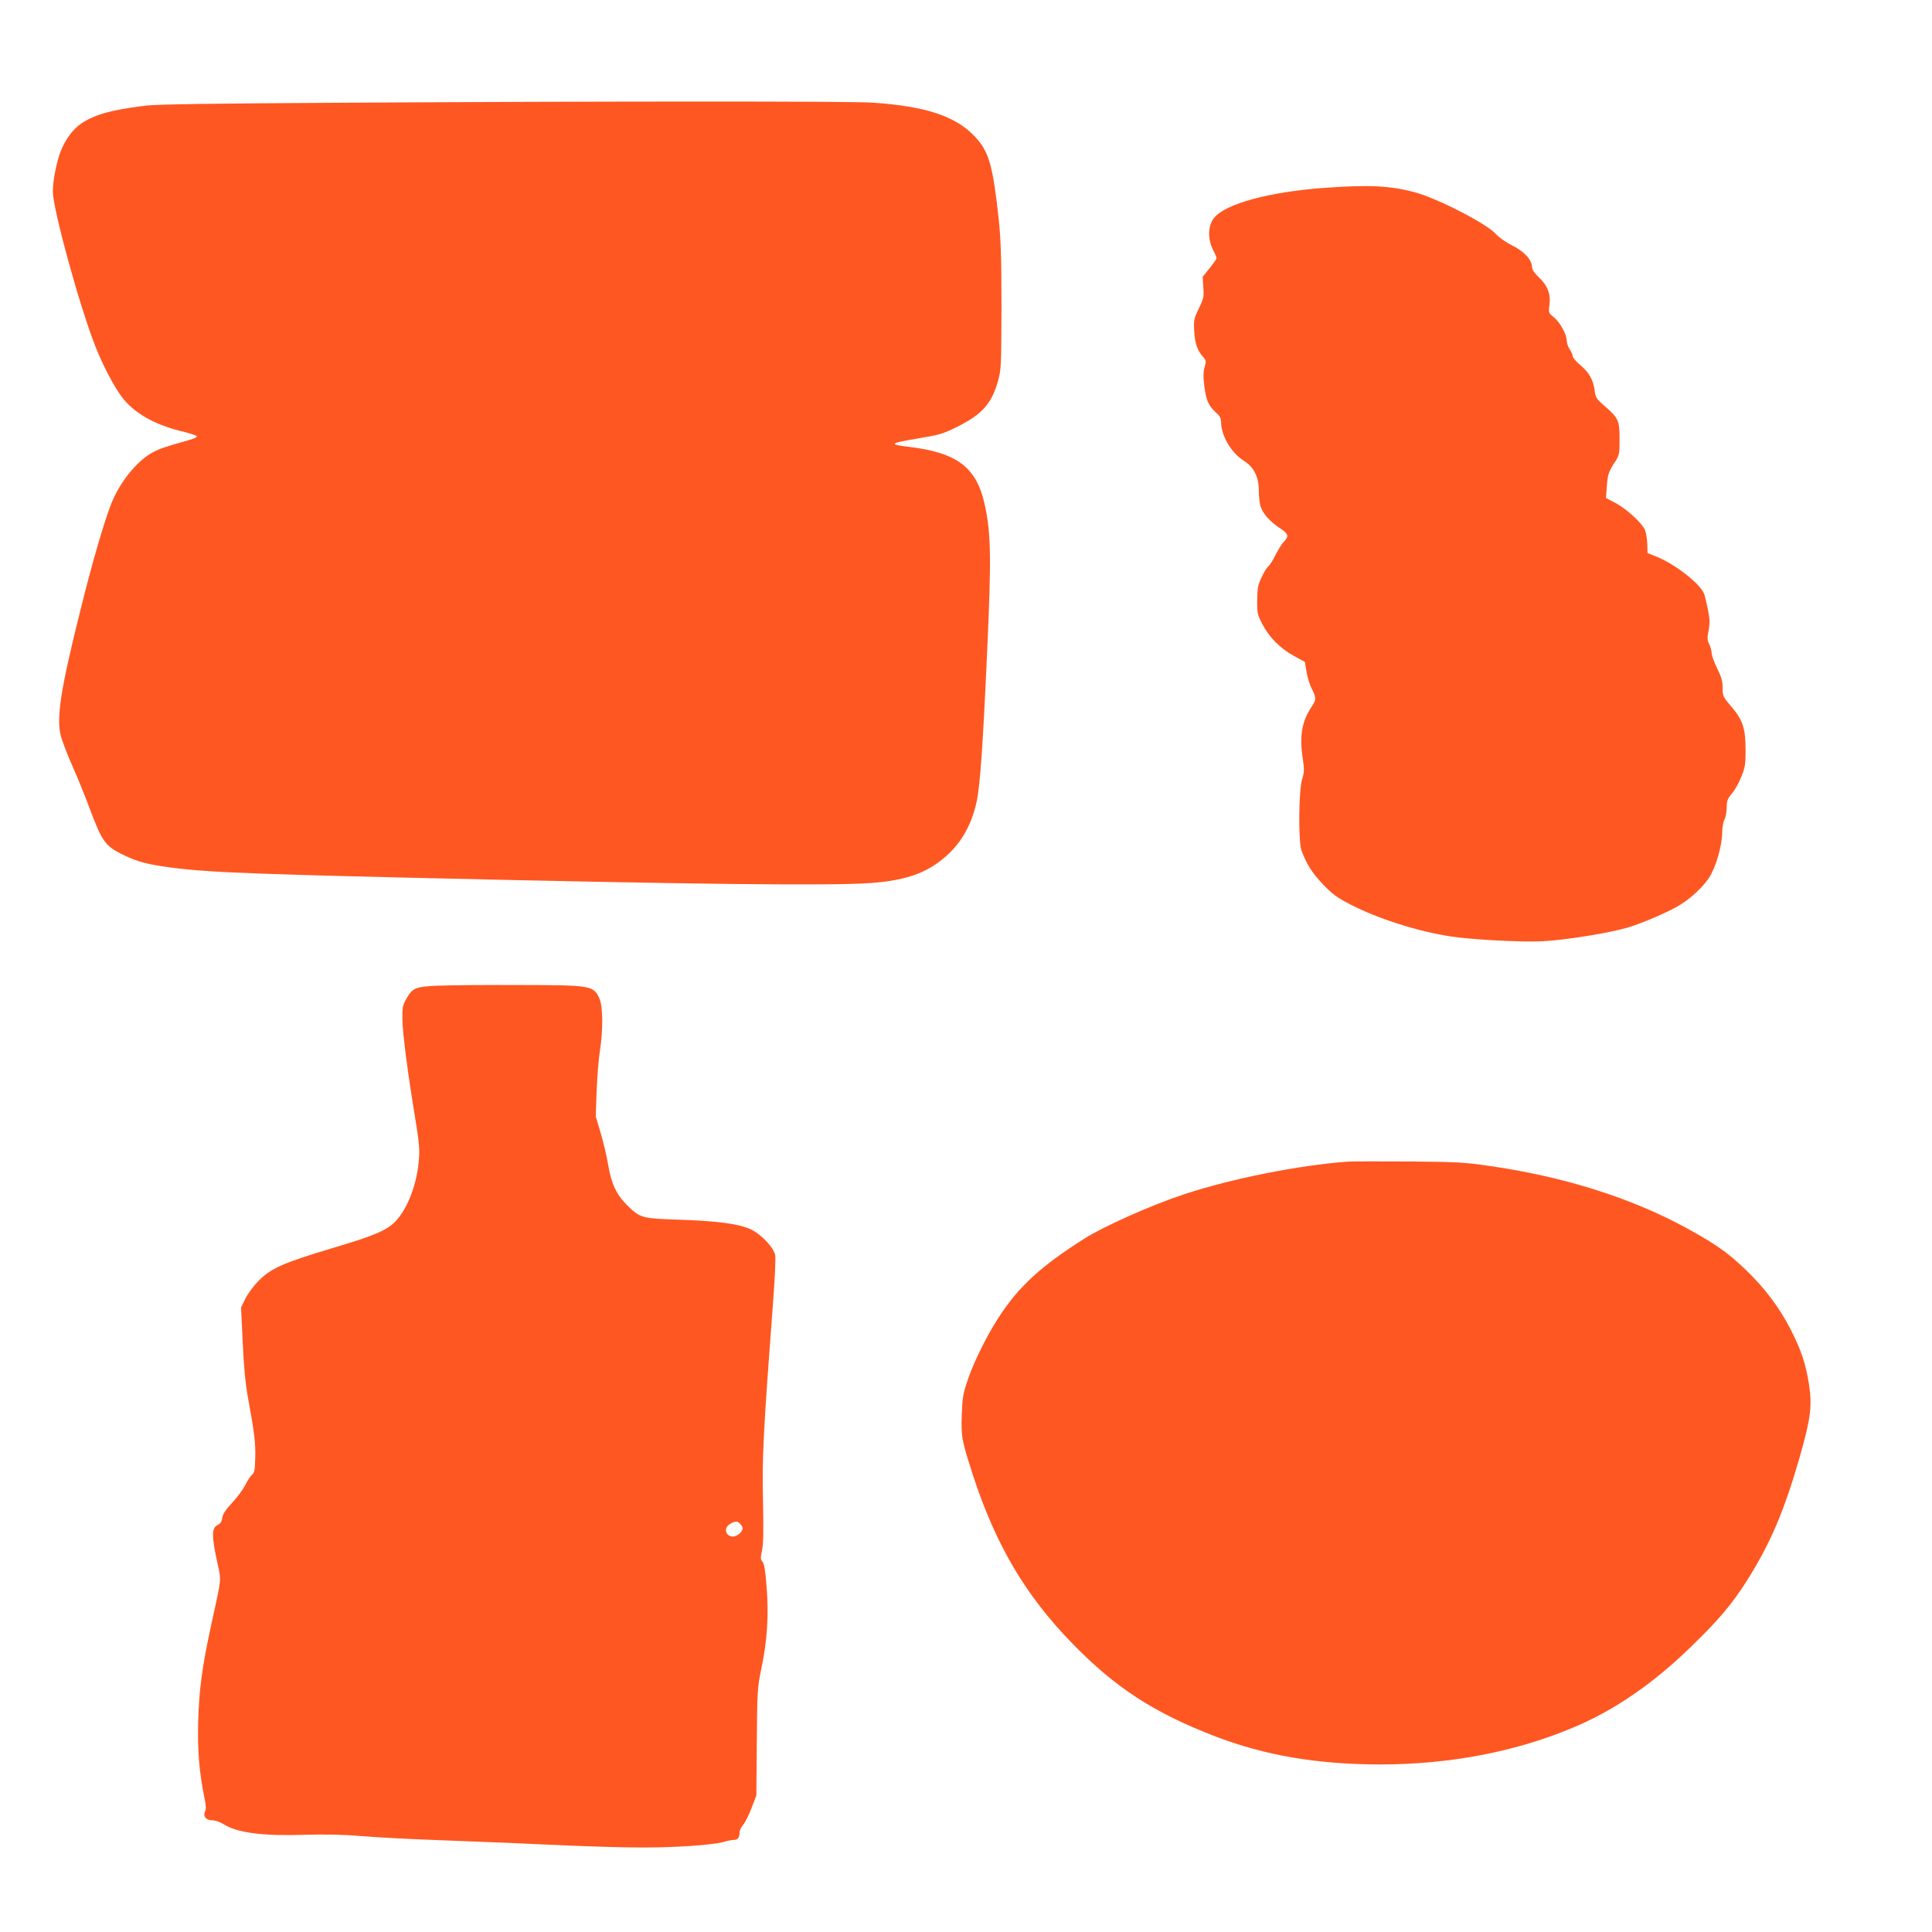 <?xml version="1.0" standalone="no"?>
<!DOCTYPE svg PUBLIC "-//W3C//DTD SVG 20010904//EN"
 "http://www.w3.org/TR/2001/REC-SVG-20010904/DTD/svg10.dtd">
<svg version="1.0" xmlns="http://www.w3.org/2000/svg"
 width="1280pt" height="1280pt" viewBox="0 0 1280 1280"
 preserveAspectRatio="xMidYMid meet">
<g transform="translate(0,1280) scale(0.1,-0.1)"
fill="#ff5722" stroke="none">
<path d="M2210 12119 c-765 -4 -1168 -10 -1235 -18 -361 -42 -481 -102 -565
-284 -30 -64 -60 -206 -60 -285 0 -116 177 -762 282 -1027 50 -127 123 -266
176 -336 78 -103 210 -180 386 -224 55 -13 103 -28 109 -34 6 -6 -11 -15 -49
-26 -159 -45 -195 -57 -240 -81 -106 -55 -224 -202 -280 -349 -48 -125 -123
-383 -198 -685 -134 -534 -164 -725 -133 -846 9 -33 42 -121 75 -195 33 -74
83 -196 111 -272 85 -228 106 -259 212 -313 86 -43 142 -61 239 -78 248 -41
482 -53 1670 -81 1877 -44 2792 -55 3062 -35 248 18 393 75 524 204 86 86 144
196 174 332 23 105 42 370 70 994 28 621 26 780 -14 968 -53 253 -180 352
-500 391 -143 17 -136 24 60 57 134 22 160 29 253 75 166 82 231 154 273 305
21 76 22 96 23 489 0 327 -4 444 -18 580 -39 361 -65 451 -158 550 -128 136
-325 201 -678 225 -156 10 -1728 10 -3571 -1z"/>
<path d="M8770 11555 c-363 -27 -647 -104 -725 -197 -43 -51 -46 -142 -6 -218
12 -23 21 -45 21 -50 0 -6 -21 -36 -46 -67 l-46 -57 4 -68 c5 -63 3 -75 -29
-141 -33 -68 -35 -77 -31 -152 5 -82 21 -129 61 -172 18 -20 19 -26 8 -65 -9
-32 -10 -64 -2 -126 12 -94 27 -129 76 -174 26 -23 35 -39 35 -63 0 -91 67
-205 151 -258 66 -41 99 -106 99 -198 0 -35 5 -81 11 -102 13 -47 64 -105 130
-147 55 -36 60 -53 25 -89 -14 -15 -38 -53 -55 -87 -16 -33 -37 -67 -46 -74
-20 -16 -59 -93 -69 -133 -4 -16 -7 -64 -7 -108 0 -71 3 -85 36 -147 44 -85
119 -160 210 -209 l70 -38 11 -65 c6 -36 20 -83 31 -105 35 -69 35 -78 3 -127
-66 -99 -82 -195 -58 -350 10 -65 9 -84 -5 -130 -23 -75 -26 -415 -4 -474 33
-89 71 -149 142 -223 62 -65 92 -87 183 -134 180 -93 442 -177 662 -211 144
-22 469 -39 612 -32 149 8 437 54 560 90 96 28 279 107 349 151 75 47 148 115
190 177 46 68 89 214 89 307 1 31 7 67 15 81 8 14 14 49 15 78 0 46 5 59 33
93 19 21 47 71 63 111 26 64 29 85 29 178 0 144 -19 201 -94 288 -56 65 -58
70 -58 124 0 45 -8 72 -37 131 -20 40 -36 86 -36 101 0 15 -7 41 -16 58 -13
26 -14 40 -4 92 9 50 8 75 -5 139 -9 44 -20 90 -25 103 -26 67 -193 197 -315
246 l-60 24 -1 56 c-1 31 -7 72 -14 92 -15 45 -119 142 -200 185 l-60 32 6 82
c6 73 11 89 45 143 39 60 39 61 39 165 0 123 -7 139 -98 218 -55 48 -61 57
-67 104 -10 72 -36 118 -95 168 -27 23 -50 49 -50 58 0 9 -9 30 -20 46 -11 17
-20 43 -20 58 0 41 -44 121 -85 155 -35 28 -36 31 -30 76 11 73 -10 132 -67
186 -33 31 -48 54 -48 71 0 47 -52 104 -132 143 -42 21 -88 54 -108 76 -60 68
-385 235 -536 276 -165 44 -303 51 -604 29z"/>
<path d="M2913 6270 c-161 -6 -179 -13 -223 -91 -22 -39 -25 -55 -24 -134 2
-95 34 -347 85 -655 24 -144 30 -203 25 -265 -11 -163 -73 -329 -155 -416 -57
-60 -141 -96 -422 -179 -327 -98 -405 -133 -490 -220 -31 -32 -69 -84 -84
-115 l-28 -57 11 -231 c7 -162 18 -273 35 -367 43 -235 51 -302 48 -400 -2
-78 -5 -98 -21 -110 -10 -8 -30 -38 -44 -67 -14 -29 -53 -81 -86 -117 -44 -47
-63 -75 -67 -101 -4 -26 -13 -40 -30 -48 -42 -19 -42 -73 -1 -260 24 -112 28
-81 -43 -404 -59 -272 -80 -423 -86 -638 -5 -193 7 -339 42 -509 10 -48 11
-74 4 -87 -16 -31 6 -59 47 -59 20 0 51 -11 74 -25 91 -58 260 -80 537 -71
140 4 256 2 380 -9 98 -8 311 -19 473 -25 162 -6 392 -15 510 -20 726 -34 924
-37 1197 -20 89 6 184 17 210 25 26 8 60 15 74 15 27 0 39 16 39 52 0 11 11
33 24 49 13 15 38 65 55 110 l32 83 3 355 c3 344 4 360 30 486 39 183 50 354
35 540 -8 109 -16 155 -27 168 -14 15 -14 26 -3 78 9 43 10 131 6 327 -7 278
2 450 66 1303 12 157 19 302 15 323 -10 51 -92 138 -161 171 -77 36 -221 56
-470 64 -250 8 -264 12 -344 90 -76 74 -110 145 -131 270 -10 60 -33 157 -51
217 l-32 108 6 170 c4 94 13 214 22 266 21 135 20 294 -4 345 -39 86 -53 88
-526 89 -214 1 -454 -1 -532 -4z m1991 -3566 c9 -8 16 -22 16 -30 0 -22 -37
-54 -63 -54 -52 0 -65 59 -19 84 35 20 47 20 66 0z"/>
<path d="M8930 5104 c-327 -24 -772 -113 -1084 -216 -213 -70 -535 -213 -663
-295 -289 -183 -437 -319 -571 -528 -76 -118 -158 -284 -198 -400 -34 -100
-38 -122 -42 -240 -5 -146 0 -168 74 -398 151 -463 348 -797 659 -1116 286
-294 543 -460 949 -616 330 -126 672 -184 1087 -185 467 0 909 85 1297 251
262 112 512 284 754 518 194 187 279 288 380 446 158 250 249 464 354 830 70
247 81 331 59 473 -21 136 -52 228 -122 365 -74 145 -176 280 -304 401 -113
108 -198 167 -384 269 -366 200 -814 342 -1305 412 -168 25 -218 27 -535 30
-192 1 -375 1 -405 -1z"/>
</g>
</svg>
